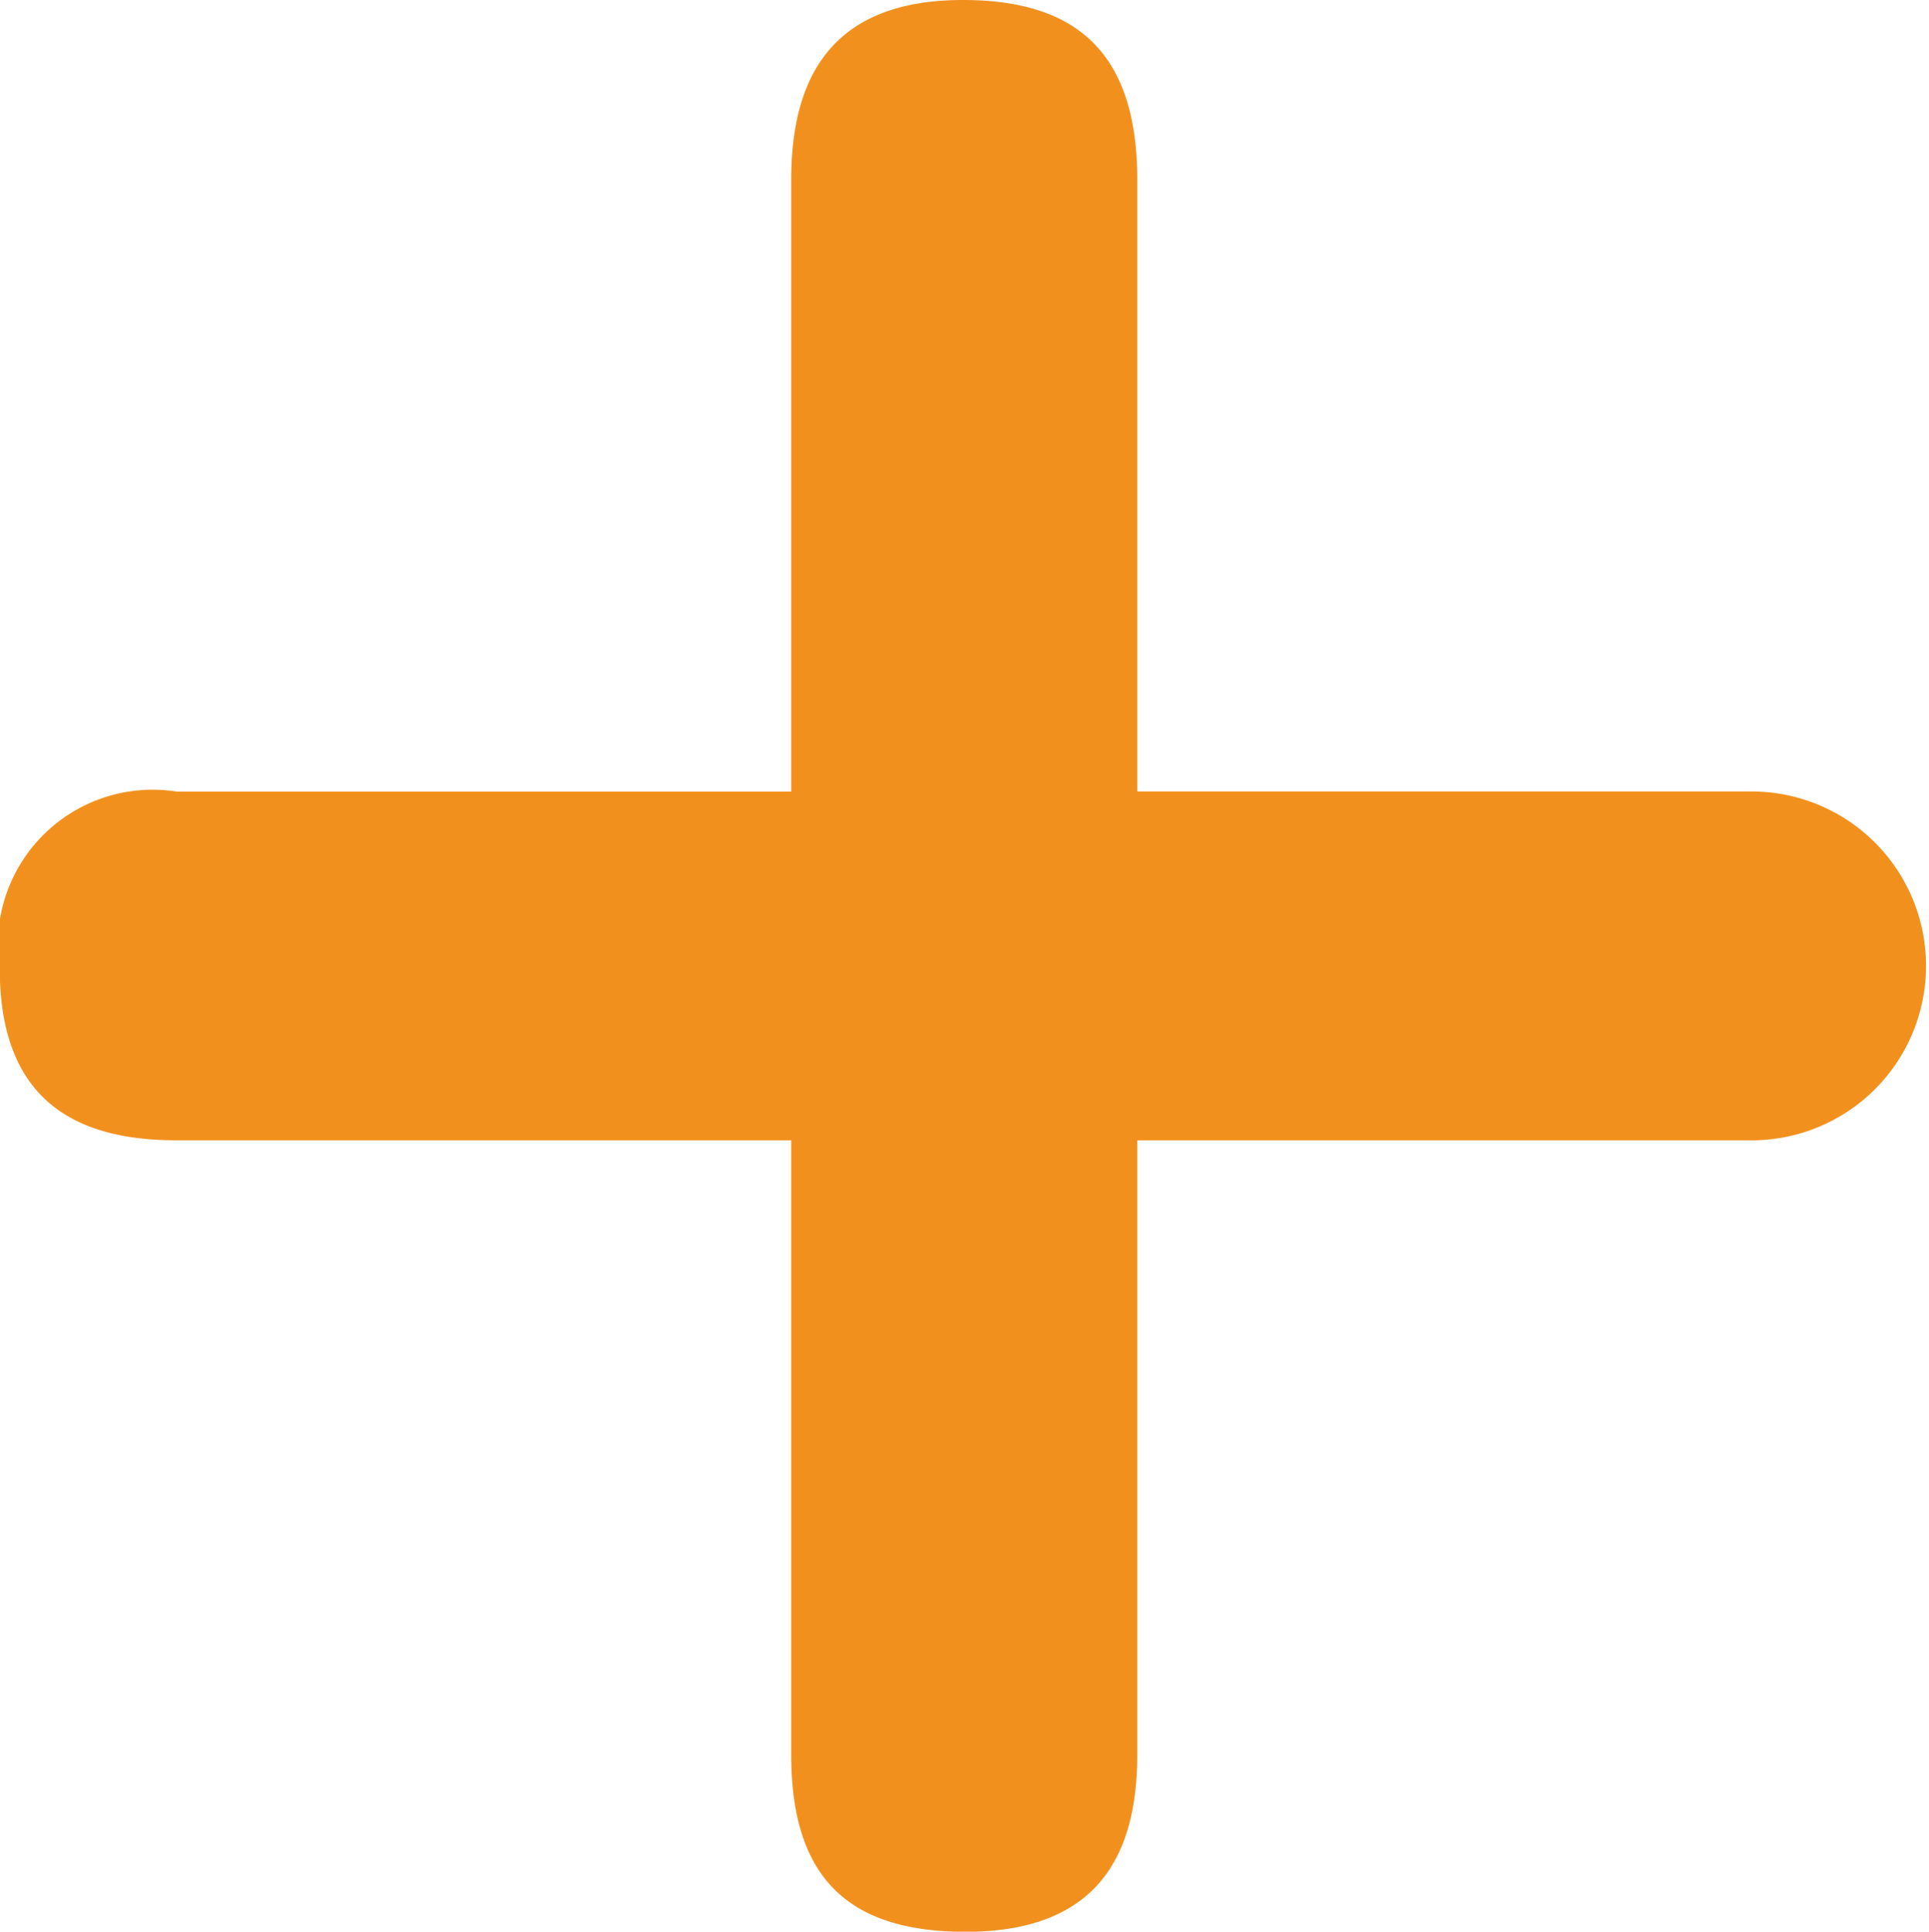 <svg xmlns="http://www.w3.org/2000/svg" width="25.989" height="26.026"><g data-name="グループ 141"><g data-name="グループ 140"><path data-name="パス 139" d="M10.66 2.423c0-1.305.485-2.423 2.312-2.423 1.567 0 2.35.745 2.35 2.423v8.241h8.277a2.35 2.35 0 110 4.7h-8.277v8.277c0 1.342-.523 2.387-2.312 2.387-1.6 0-2.35-.747-2.35-2.387v-8.277H2.383c-1.3 0-2.386-.485-2.386-2.312a2.085 2.085 0 012.386-2.386h8.277z" fill="#F2901D"/></g></g></svg>